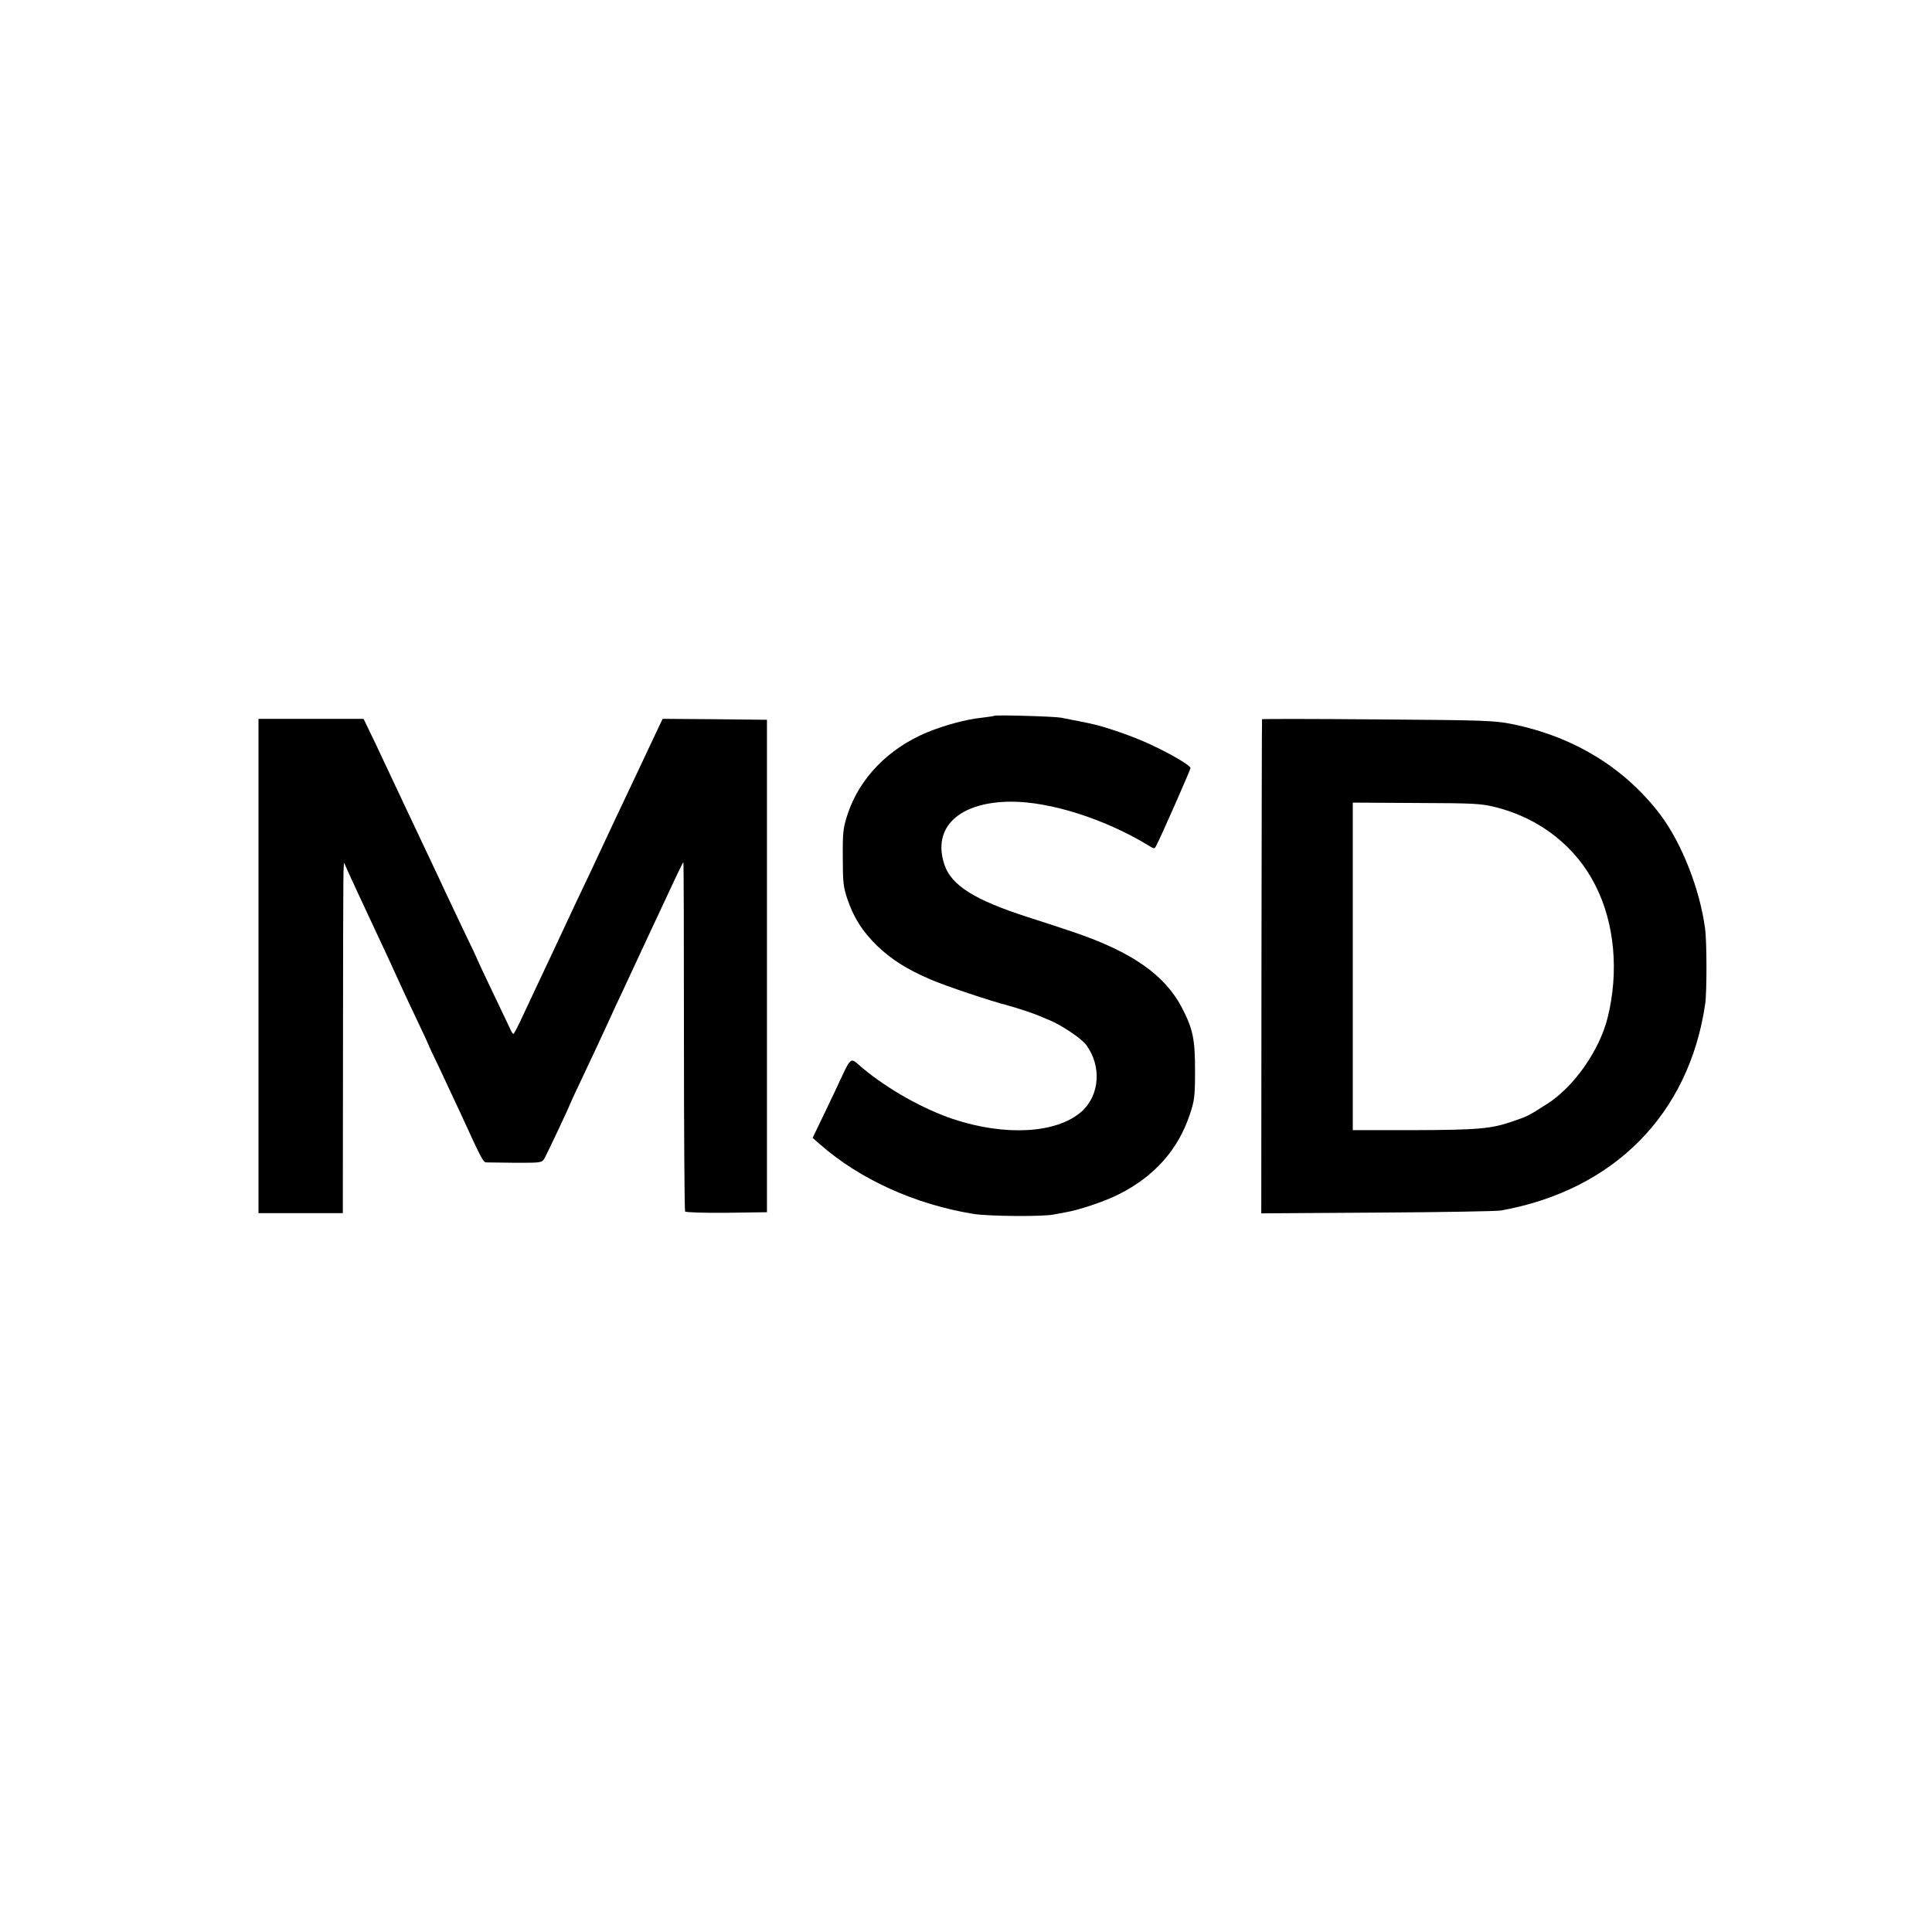 <?xml version="1.0" standalone="no"?>
<!DOCTYPE svg PUBLIC "-//W3C//DTD SVG 20010904//EN"
 "http://www.w3.org/TR/2001/REC-SVG-20010904/DTD/svg10.dtd">
<svg version="1.0" xmlns="http://www.w3.org/2000/svg"
 width="1024pt" height="1024pt" viewBox="0 0 1024 1024"
 preserveAspectRatio="xMidYMid meet">
<g transform="translate(0,1024) scale(0.1,-0.1)"
fill="#000000" stroke="none">
<path d="M5269 6446 c-2 -2 -32 -6 -65 -10 -81 -8 -202 -41 -291 -78 -204 -85
-357 -242 -420 -432 -24 -74 -27 -94 -26 -231 0 -133 3 -158 25 -222 34 -100
82 -173 158 -247 76 -72 154 -122 281 -177 78 -34 320 -115 414 -139 34 -9
120 -37 150 -49 11 -5 40 -17 65 -27 64 -26 171 -97 197 -132 83 -112 72 -268
-25 -354 -132 -116 -405 -131 -681 -39 -160 54 -343 157 -478 269 -73 61 -54
76 -148 -123 -34 -71 -74 -156 -90 -188 l-28 -58 39 -34 c210 -185 505 -319
814 -369 80 -13 374 -15 425 -3 11 2 38 7 60 11 76 13 210 58 285 96 189 95
315 237 377 425 24 72 27 95 27 230 0 168 -11 221 -70 335 -91 173 -264 294
-569 398 -49 17 -162 54 -250 82 -279 90 -402 167 -439 276 -67 198 76 334
354 335 208 0 497 -92 727 -232 30 -19 32 -19 41 -2 23 42 182 404 182 412 0
14 -104 75 -212 125 -93 44 -248 97 -323 112 -22 5 -42 9 -45 9 -3 1 -21 5
-40 8 -19 4 -48 10 -65 13 -36 7 -349 16 -356 10z"/>
<path d="M1370 5120 l0 -1310 224 0 223 0 1 903 c1 965 1 970 9 947 7 -18 112
-245 178 -385 26 -55 69 -147 95 -205 26 -58 75 -163 109 -234 34 -70 61 -130
61 -131 0 -2 26 -59 59 -126 32 -68 83 -178 114 -244 112 -245 118 -255 135
-256 9 0 79 -1 156 -2 136 0 138 0 152 24 15 26 134 279 134 284 0 2 25 56 56
121 66 140 115 244 156 334 16 36 42 92 58 125 15 33 76 164 135 290 165 354
194 415 197 415 2 0 3 -414 3 -921 0 -506 3 -925 6 -930 3 -5 96 -8 220 -7
l214 3 0 1305 0 1305 -276 3 -277 2 -27 -57 c-15 -32 -48 -101 -72 -153 -25
-52 -63 -133 -85 -180 -41 -86 -85 -179 -153 -325 -20 -44 -56 -120 -80 -170
-24 -49 -74 -157 -113 -240 -38 -82 -95 -202 -125 -266 -30 -64 -72 -153 -93
-198 -20 -44 -40 -81 -43 -81 -3 0 -13 15 -20 33 -8 17 -50 105 -93 195 -43
90 -78 165 -78 166 0 2 -33 73 -74 157 -40 85 -85 179 -99 209 -14 30 -47 102
-75 160 -27 58 -89 188 -137 290 -48 102 -116 247 -152 323 l-66 137 -279 0
-278 0 0 -1310z"/>
<path d="M6689 6428 c-1 -2 -2 -592 -3 -1311 l-1 -1308 615 4 c338 2 633 7
655 11 600 108 998 511 1083 1096 9 62 9 332 -1 400 -28 209 -124 452 -237
602 -188 248 -459 414 -785 480 -92 19 -149 21 -712 25 -337 3 -613 3 -614 1z
m1241 -467 c233 -59 424 -209 527 -416 101 -199 124 -456 64 -698 -43 -174
-179 -368 -321 -458 -97 -62 -104 -66 -181 -92 -115 -40 -183 -46 -531 -47
l-318 0 0 868 0 868 338 -2 c310 -1 344 -3 422 -23z"/>
</g>
</svg>
